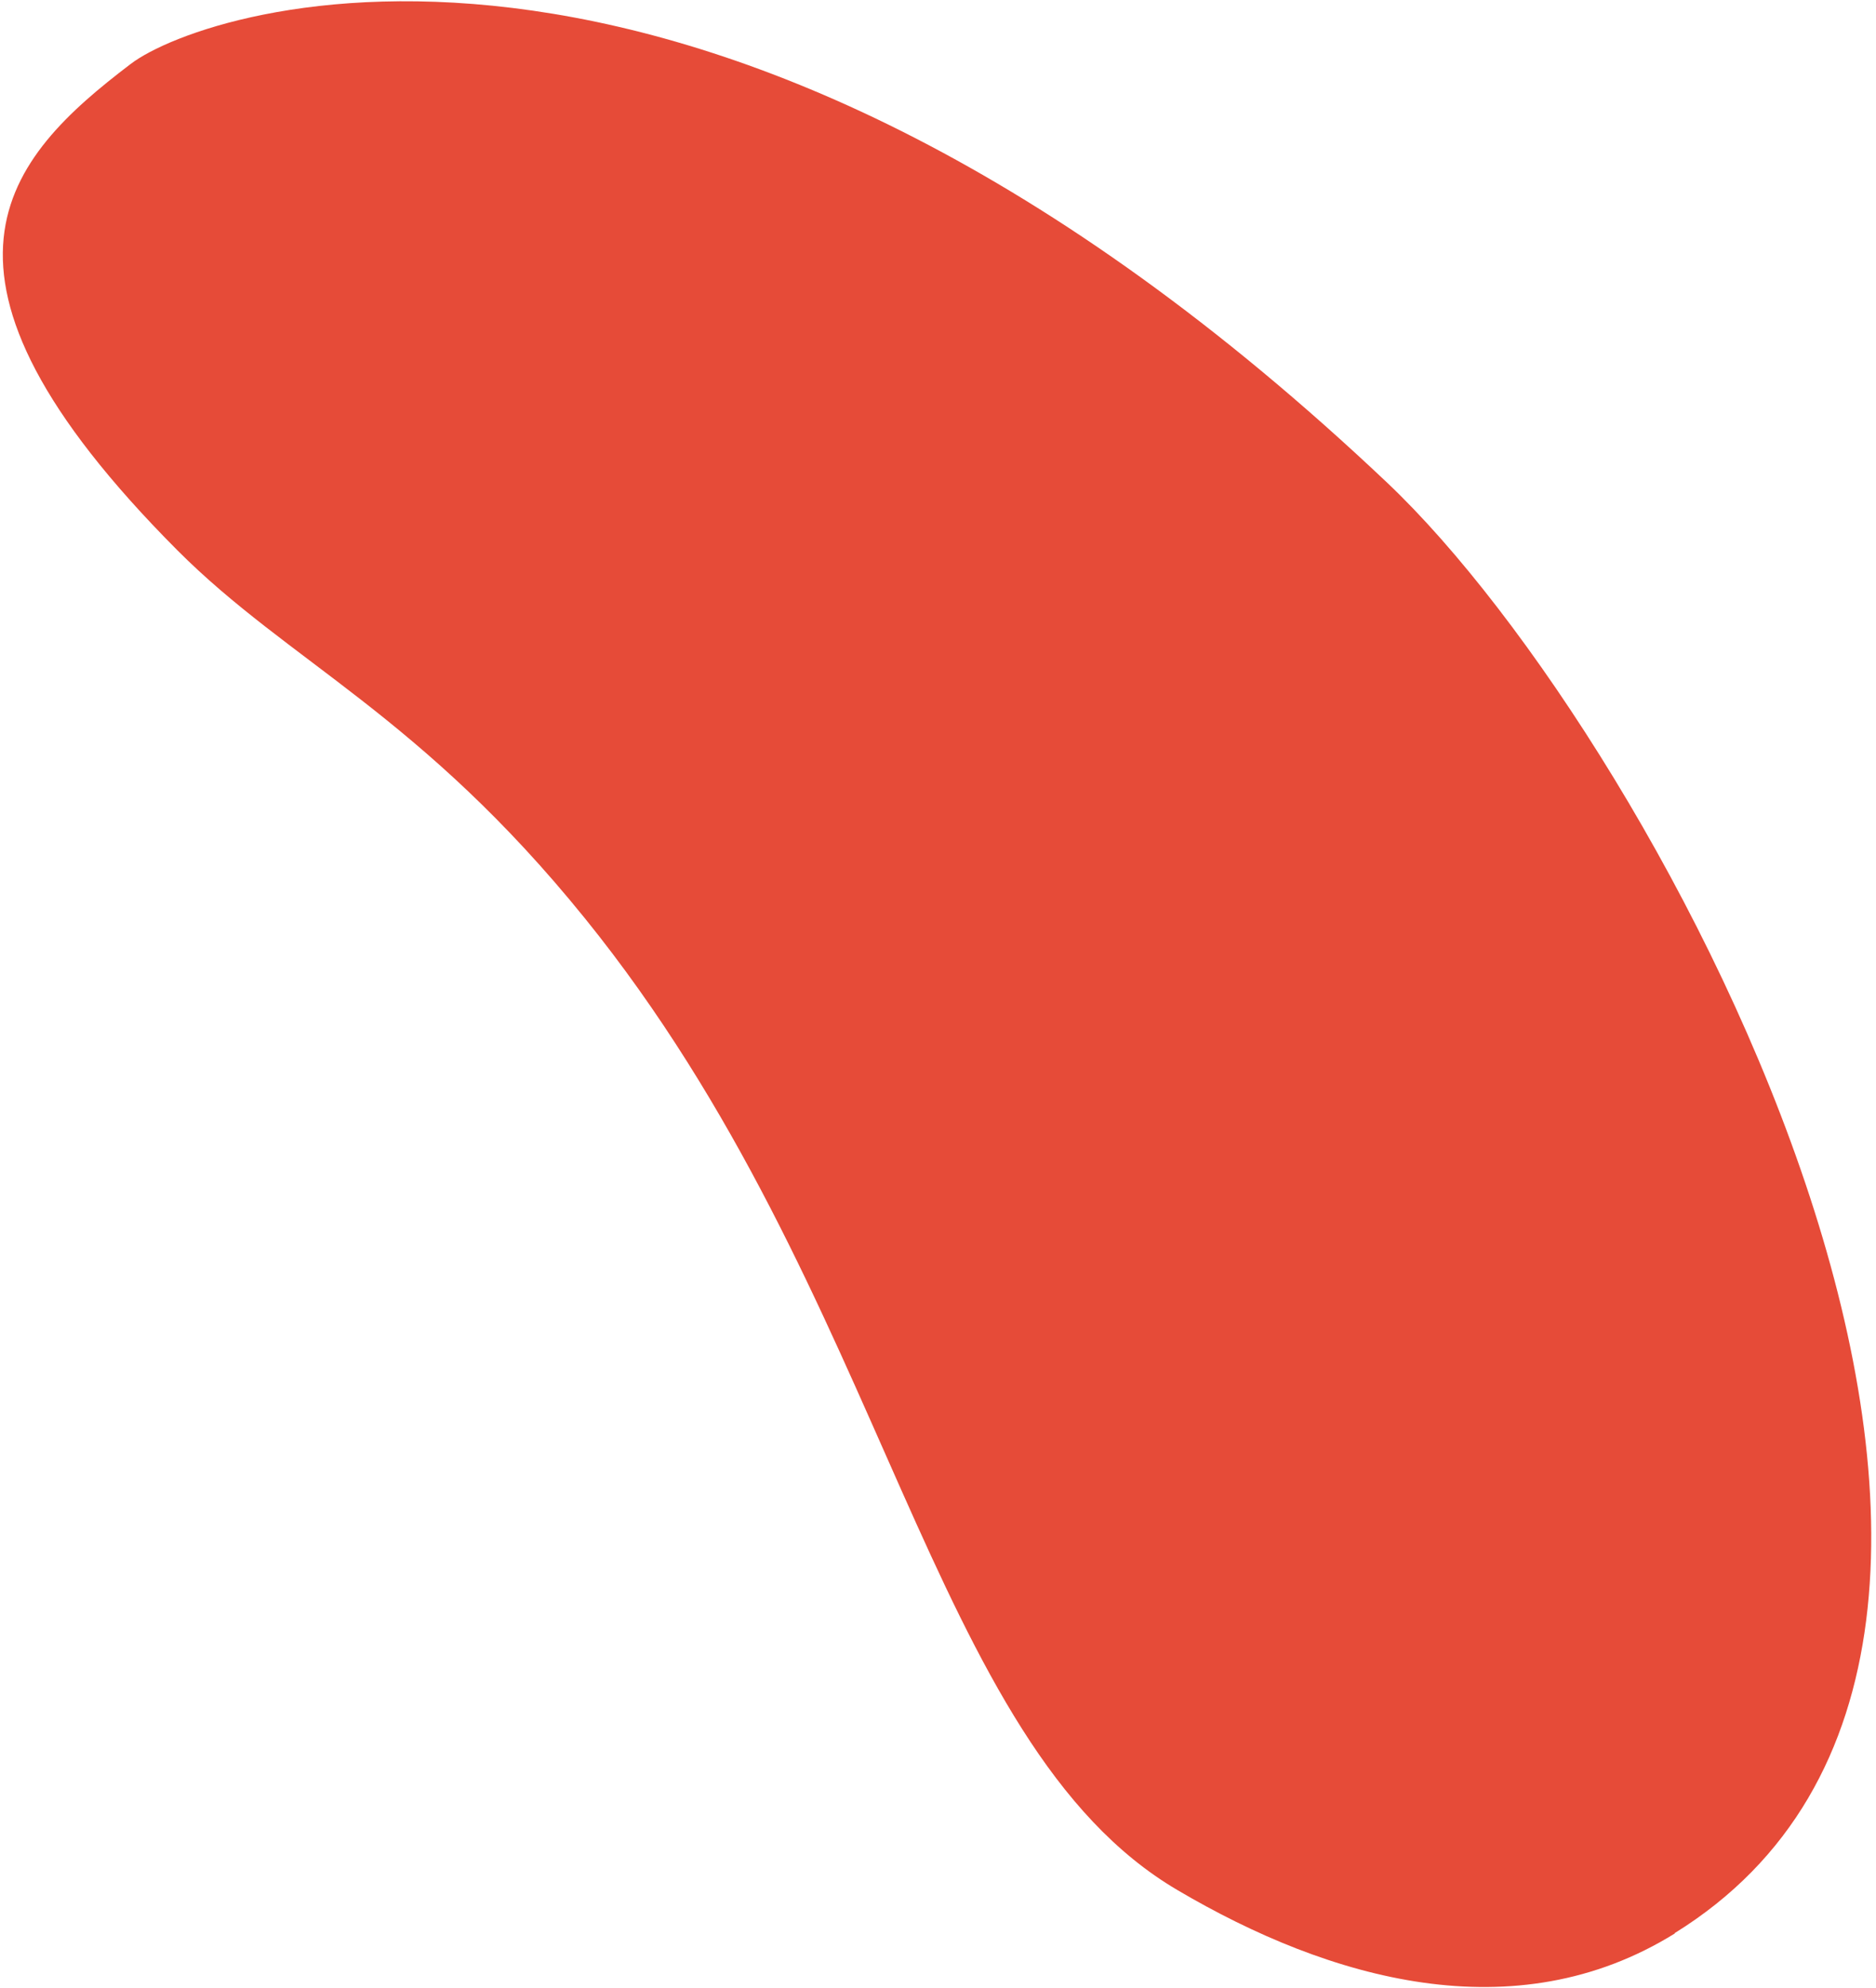 <svg width="202" height="214" viewBox="0 0 202 214" fill="none" xmlns="http://www.w3.org/2000/svg">
<path d="M180.335 208.169C163.109 218.858 143.151 213.15 126.785 203.498C99.898 187.694 95.607 139.24 62.991 98.886C45.31 77.005 31.106 71.281 19.111 59.259C-10.737 29.303 0.718 17.04 14.071 6.886C22.246 0.645 76.287 -17.208 149.382 51.987C178.972 80.017 230.789 176.865 180.322 208.131" fill="#E64B38"/>
</svg>
